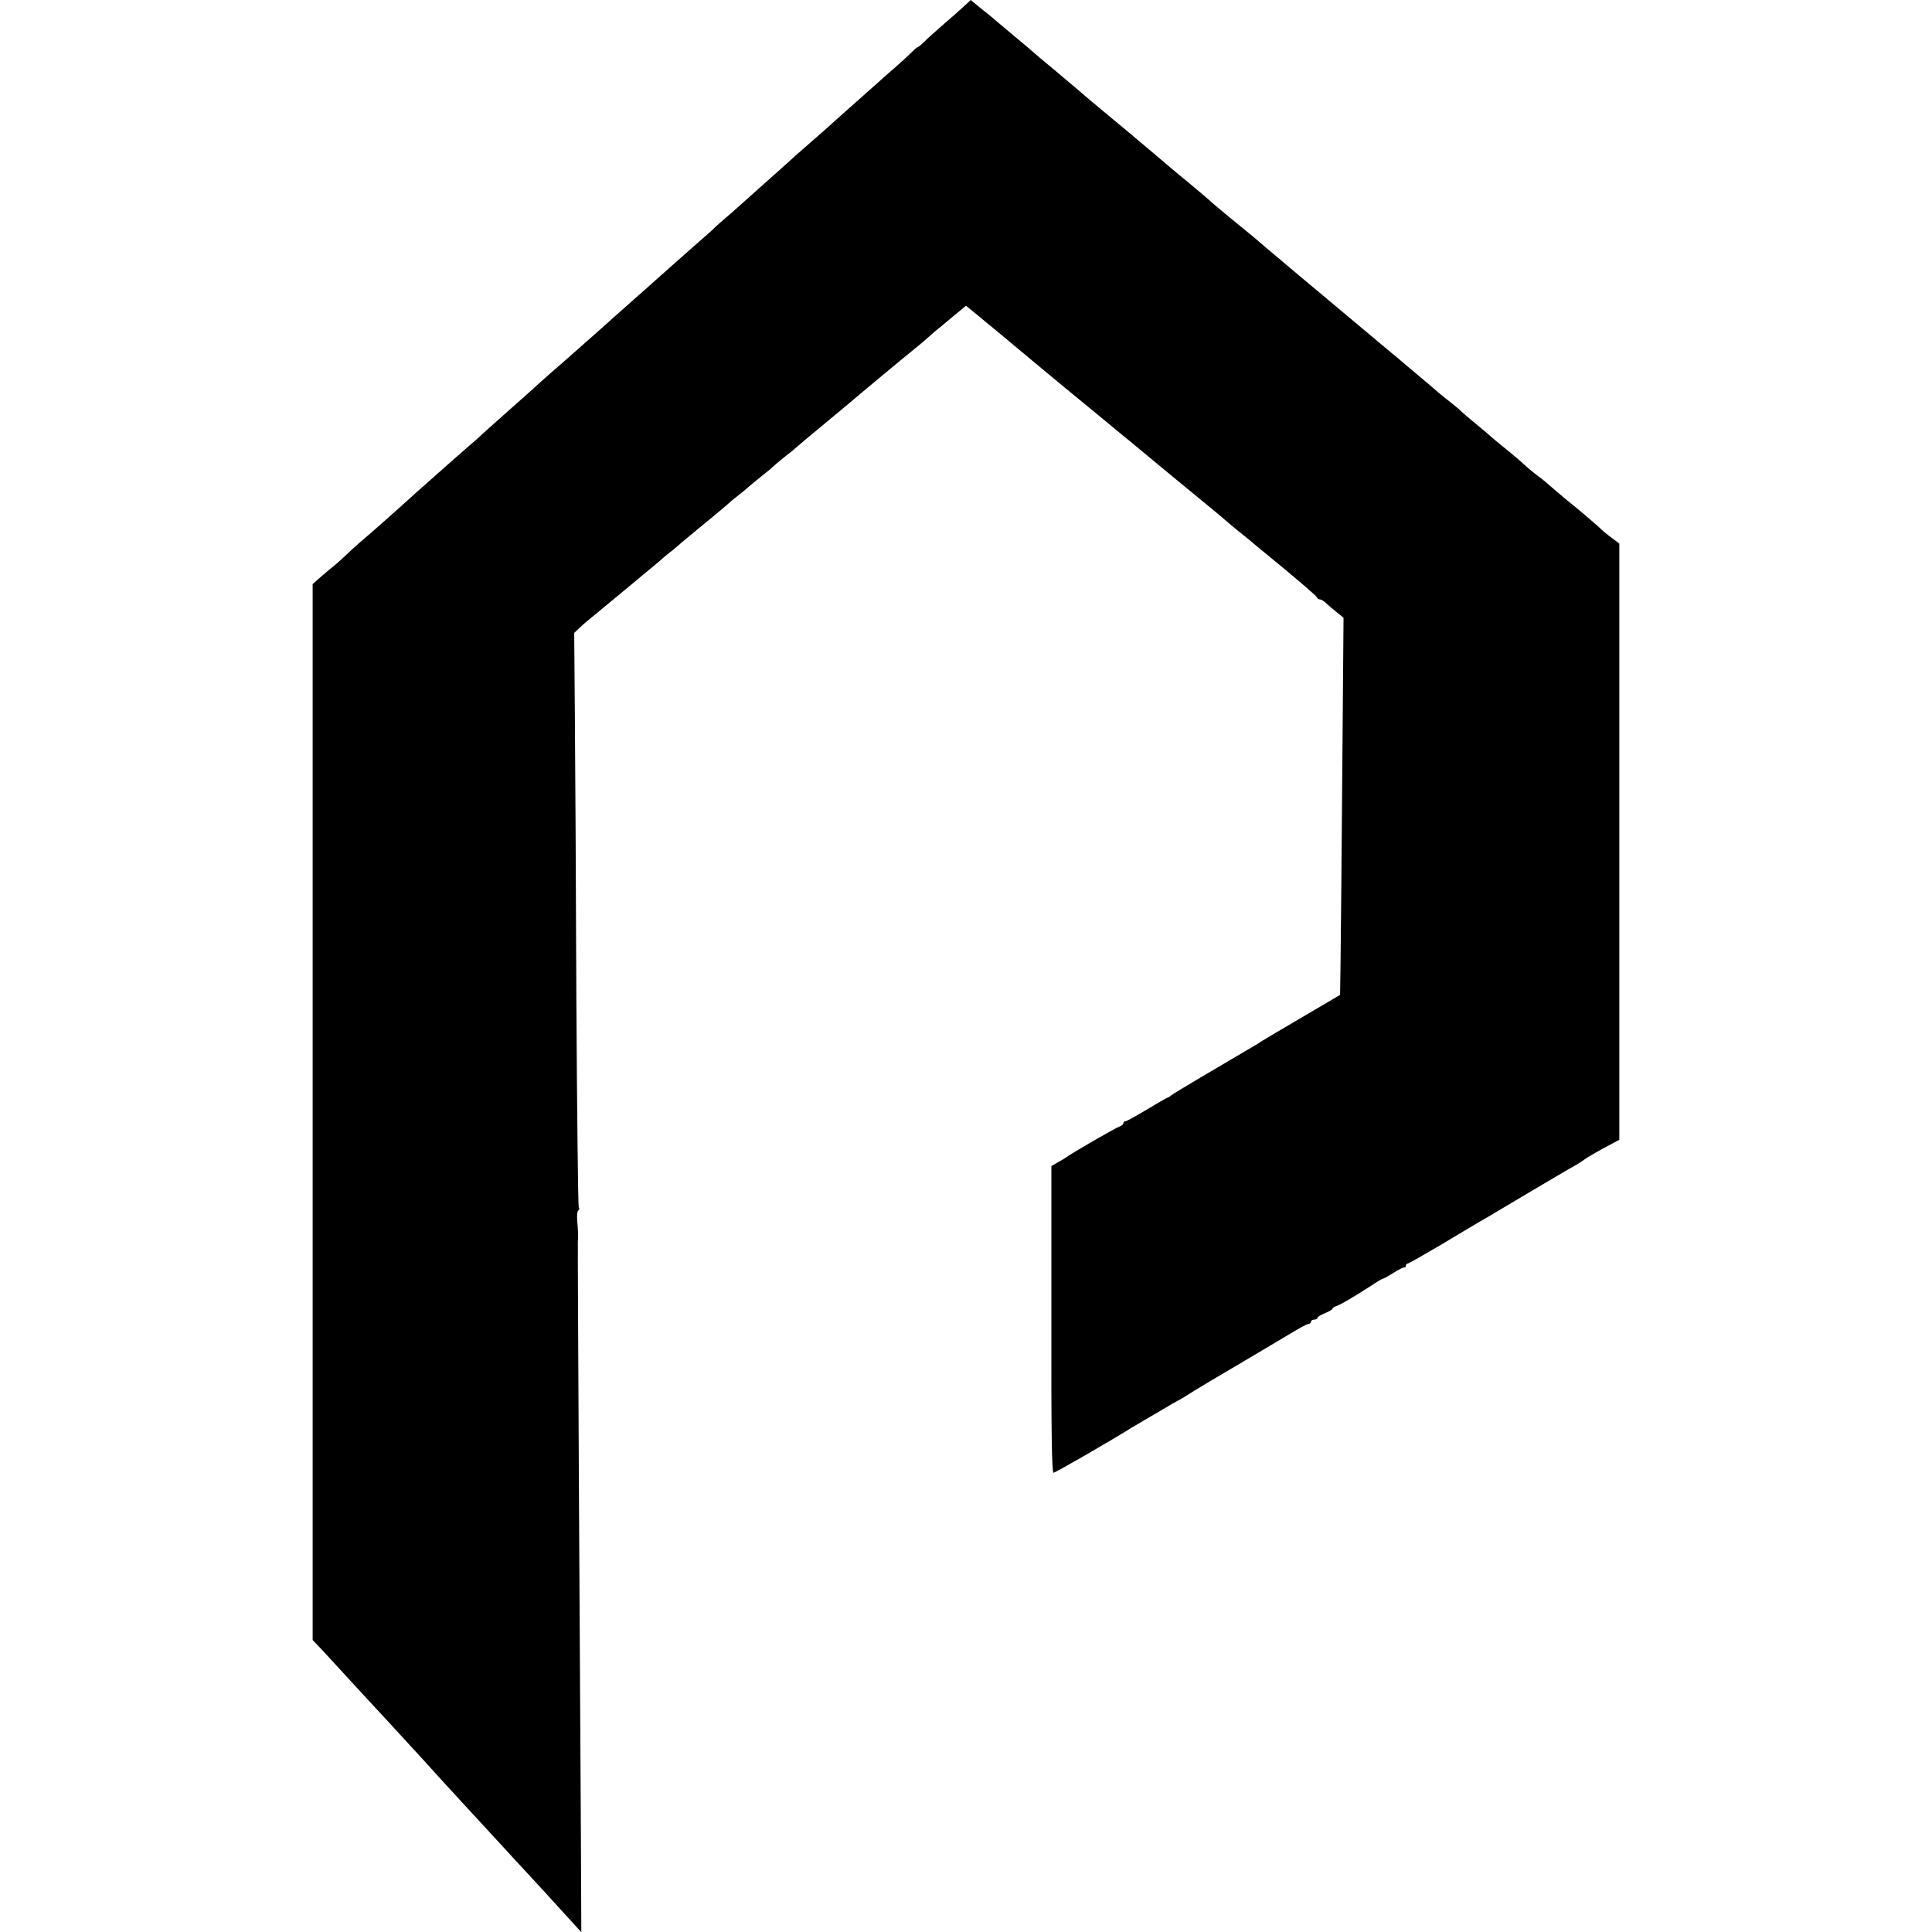 <?xml version="1.0" standalone="no"?>
<!DOCTYPE svg PUBLIC "-//W3C//DTD SVG 20010904//EN"
 "http://www.w3.org/TR/2001/REC-SVG-20010904/DTD/svg10.dtd">
<svg version="1.0" xmlns="http://www.w3.org/2000/svg"
 width="896pt" height="896pt" viewBox="0 0 896 896"
 preserveAspectRatio="xMidYMid meet">
<g transform="translate(0,896) scale(0.1,-0.1)"
fill="#000000" stroke="none">
<path d="M4472 8932 c-16 -15 -58 -52 -93 -82 -34 -30 -76 -67 -91 -82 -16
-16 -31 -28 -34 -28 -3 0 -17 -13 -32 -28 -15 -15 -61 -57 -102 -92 -41 -36
-81 -72 -90 -80 -9 -8 -49 -44 -90 -80 -40 -36 -88 -78 -106 -95 -18 -16 -50
-44 -71 -62 -21 -18 -54 -47 -74 -65 -19 -18 -69 -62 -109 -98 -41 -36 -86
-77 -102 -91 -15 -14 -53 -47 -84 -75 -32 -27 -70 -60 -84 -74 -14 -14 -44
-40 -66 -59 -35 -31 -152 -134 -210 -186 -12 -11 -52 -47 -90 -80 -91 -81
-103 -91 -174 -155 -83 -73 -97 -86 -170 -150 -35 -30 -76 -66 -91 -80 -15
-14 -42 -38 -61 -55 -149 -132 -215 -191 -229 -205 -9 -8 -40 -35 -69 -60 -28
-25 -62 -54 -74 -65 -12 -11 -53 -47 -90 -80 -38 -33 -80 -71 -95 -85 -61 -55
-184 -164 -204 -180 -12 -10 -43 -37 -68 -61 -25 -24 -57 -53 -71 -64 -14 -11
-42 -34 -62 -52 l-36 -32 0 -2449 0 -2448 43 -45 c23 -25 85 -92 137 -149 52
-57 106 -115 120 -130 21 -22 139 -151 229 -249 48 -54 167 -183 201 -220 19
-21 78 -84 130 -141 52 -57 111 -121 130 -141 35 -38 141 -153 215 -235 l41
-45 -2 458 c-2 252 -5 964 -9 1583 -3 619 -6 1141 -5 1160 2 38 2 36 -3 98 -2
24 0 45 5 48 5 3 6 10 2 15 -3 6 -8 441 -11 967 -2 526 -5 1124 -7 1327 l-3
370 27 25 c14 14 46 41 70 60 38 31 173 143 299 248 23 21 53 45 65 54 11 10
28 23 36 31 8 7 56 46 105 87 50 40 97 81 107 89 9 9 29 26 45 38 15 12 42 33
58 48 17 14 46 38 65 53 19 15 40 32 45 38 6 6 33 28 60 50 28 21 52 42 55 45
3 3 50 43 105 88 55 46 111 92 125 104 37 32 259 217 309 257 24 19 56 46 71
60 15 14 36 32 47 40 10 8 42 35 71 59 l52 43 53 -43 c29 -24 73 -61 98 -81
57 -48 253 -211 299 -249 45 -37 234 -192 283 -233 22 -17 44 -36 50 -41 11
-10 347 -287 372 -307 6 -5 26 -22 45 -38 19 -17 48 -40 63 -53 15 -12 38 -30
50 -40 12 -11 39 -33 60 -50 172 -141 252 -210 255 -218 2 -5 8 -9 14 -9 5 0
15 -6 22 -12 7 -7 29 -26 50 -43 l37 -30 -6 -735 c-3 -404 -7 -798 -8 -875
l-2 -139 -175 -103 c-96 -56 -180 -106 -186 -110 -5 -4 -21 -14 -35 -22 -164
-96 -377 -222 -386 -230 -7 -6 -14 -11 -17 -11 -3 0 -46 -25 -96 -55 -50 -30
-95 -55 -100 -55 -6 0 -10 -4 -10 -9 0 -5 -8 -12 -19 -16 -16 -5 -219 -122
-246 -142 -6 -5 -24 -15 -40 -24 l-29 -17 0 -711 c-1 -519 2 -711 10 -711 9 0
277 155 364 210 8 5 44 26 80 47 36 21 74 43 85 50 11 7 29 17 40 23 23 12 49
28 85 51 14 9 104 63 200 119 96 57 207 123 246 146 39 24 76 44 82 44 7 0 12
5 12 10 0 6 7 10 15 10 8 0 15 4 15 8 0 5 16 14 35 22 19 8 35 17 35 21 0 4 8
9 18 12 21 7 88 47 159 93 28 19 54 34 57 34 4 0 25 12 49 27 23 15 45 26 50
25 4 -1 7 3 7 8 0 6 4 10 8 10 5 0 73 39 153 86 79 48 158 94 174 104 17 9
116 68 220 130 105 62 206 122 225 132 19 11 40 24 46 29 12 10 78 48 132 76
l32 17 0 1382 0 1383 -37 28 c-21 15 -42 33 -48 39 -8 10 -126 110 -160 136
-5 4 -32 27 -59 50 -27 24 -58 50 -70 58 -12 8 -34 27 -51 41 -35 32 -58 52
-115 98 -24 19 -48 40 -54 45 -6 6 -38 33 -71 60 -33 27 -64 54 -70 60 -5 6
-26 23 -45 38 -19 15 -47 37 -62 50 -14 13 -37 32 -50 43 -12 10 -52 44 -88
74 -36 31 -69 59 -75 63 -18 15 -59 49 -105 88 -25 21 -108 90 -185 155 -77
64 -160 134 -185 155 -25 21 -67 57 -95 80 -27 23 -61 52 -75 64 -14 11 -61
50 -105 86 -44 36 -82 68 -85 71 -3 4 -52 46 -110 94 -58 47 -127 106 -155
130 -54 46 -177 149 -245 205 -44 36 -67 56 -110 93 -14 12 -66 56 -115 97
-50 41 -92 77 -95 80 -3 3 -45 39 -95 80 -49 41 -92 77 -95 80 -3 3 -26 22
-52 42 l-46 38 -30 -28z"/>
</g>
</svg>
